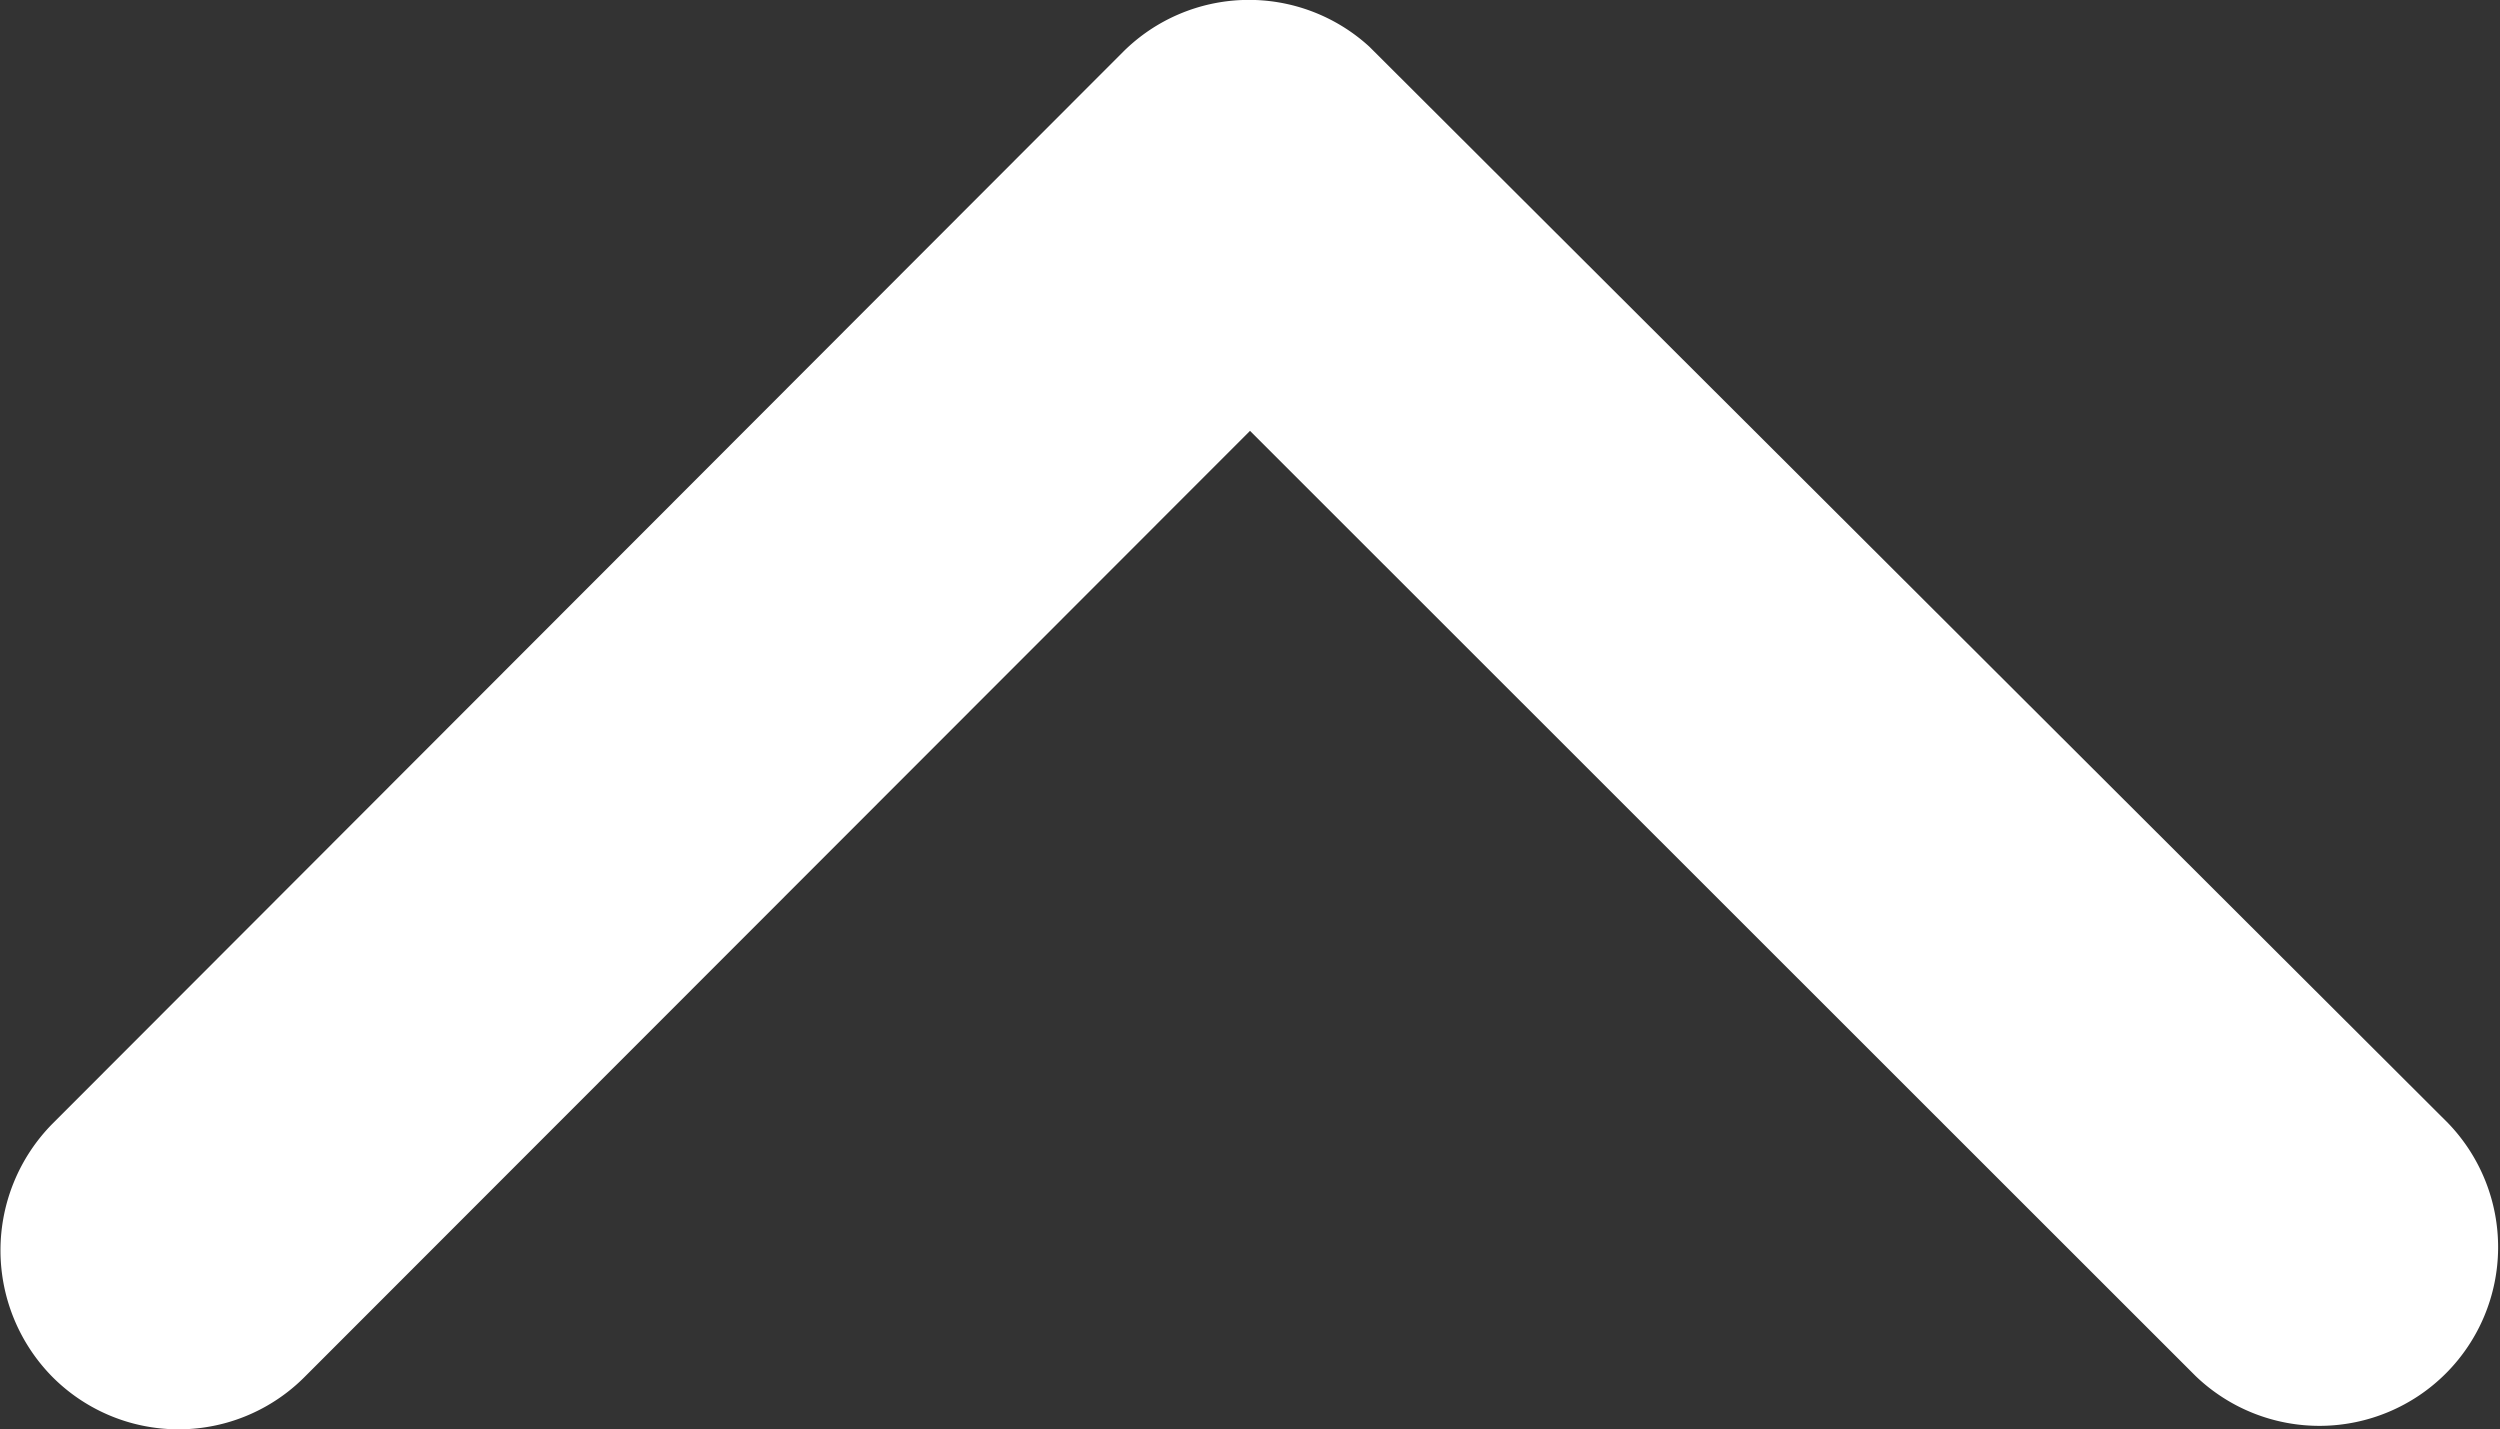 <svg xmlns="http://www.w3.org/2000/svg" width="21.95" height="12.551" viewBox="0 0 21.95 12.551">
  <rect x="0" y="0" width="21.95" height="12.551" fill="#333333" stroke="none"/>
  <path id="ios-arrow-forward" d="M168.717,99.1l-8.306-8.3a1.562,1.562,0,0,1,0-2.215,1.582,1.582,0,0,1,2.222,0l9.411,9.4a1.566,1.566,0,0,1,.046,2.163l-9.45,9.47a1.569,1.569,0,0,1-2.222-2.215Z" transform="translate(-88.125 172.5) rotate(-90)" fill="#fff"/>
</svg>
